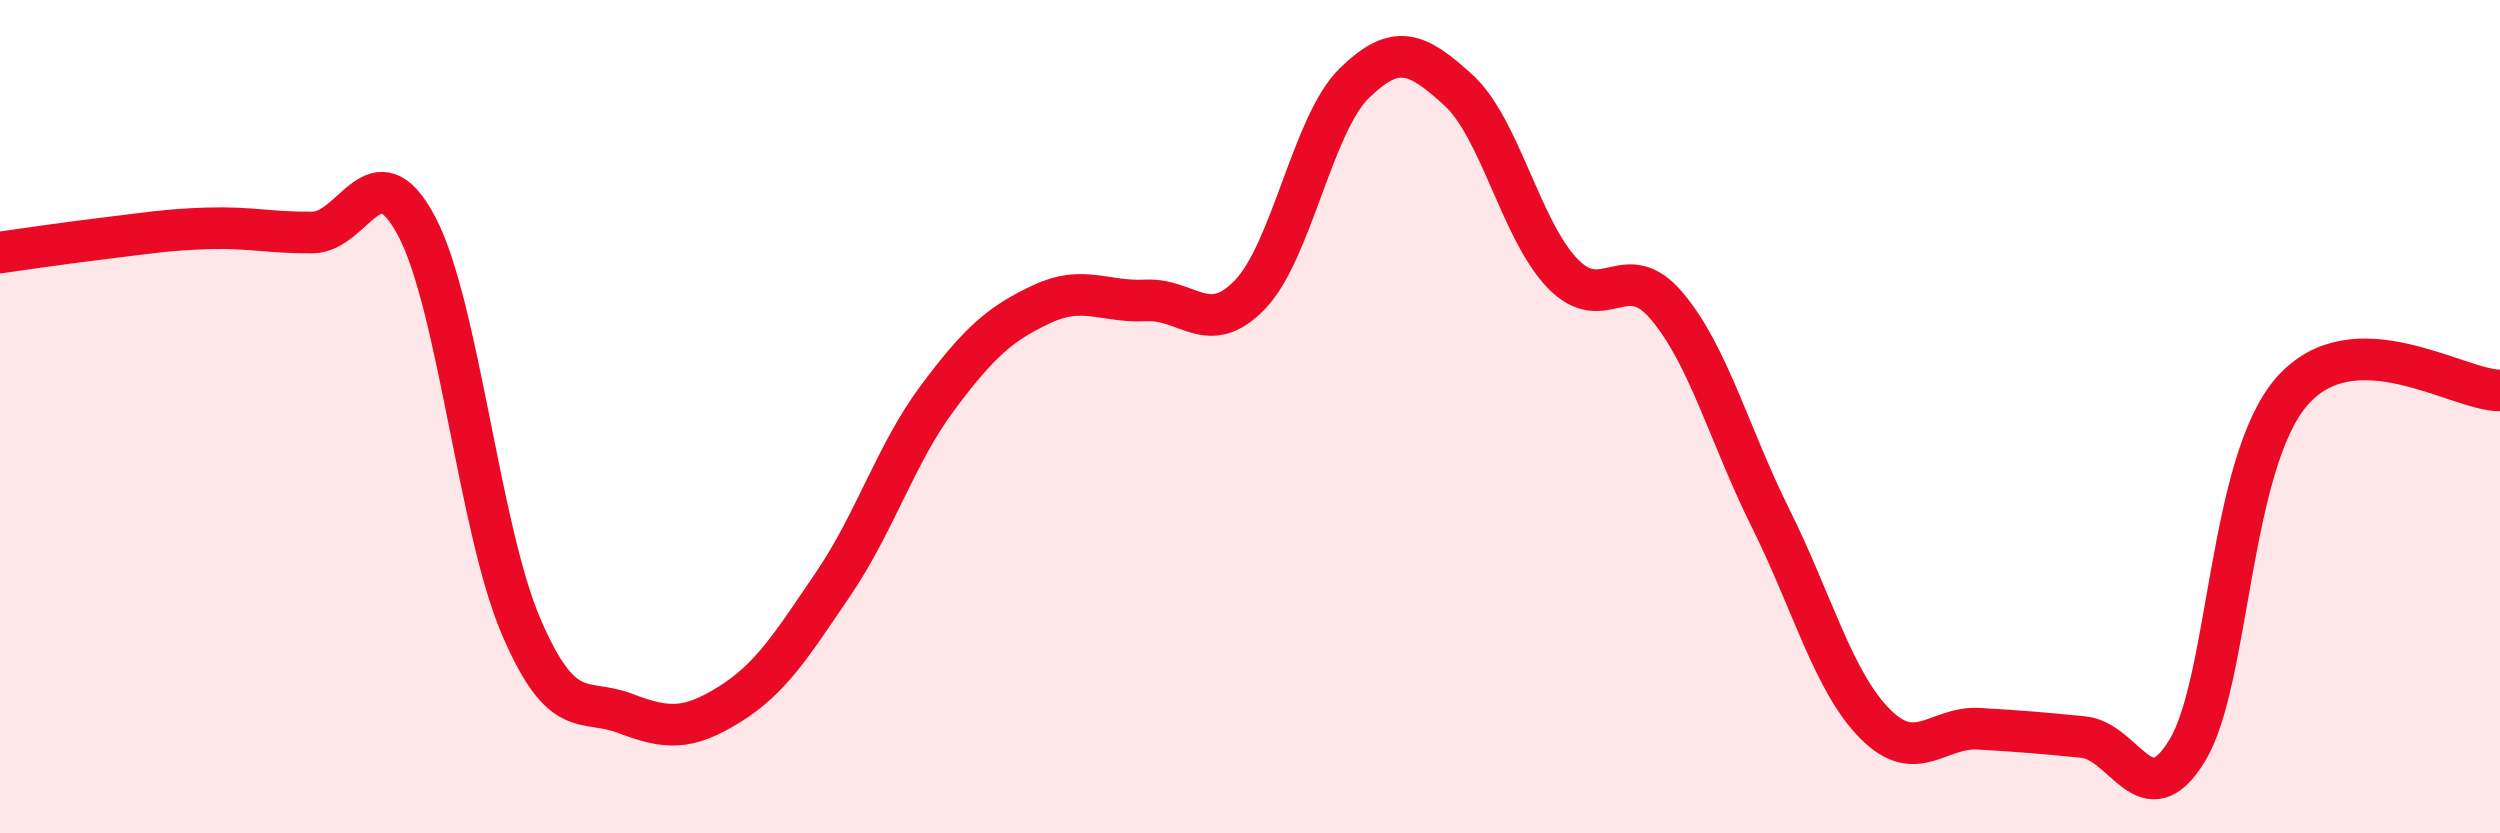 
    <svg width="60" height="20" viewBox="0 0 60 20" xmlns="http://www.w3.org/2000/svg">
      <path
        d="M 0,6.06 C 0.5,5.99 1.5,5.84 2.5,5.72 C 3.5,5.6 4,5.51 5,5.48 C 6,5.45 6.5,5.59 7.5,5.58 C 8.5,5.57 9,3.54 10,5.43 C 11,7.32 11.5,12.68 12.5,15.02 C 13.5,17.36 14,16.74 15,17.12 C 16,17.5 16.5,17.53 17.5,16.91 C 18.5,16.29 19,15.48 20,14.01 C 21,12.54 21.5,10.89 22.5,9.55 C 23.5,8.21 24,7.77 25,7.3 C 26,6.83 26.5,7.26 27.5,7.21 C 28.5,7.16 29,8.11 30,7.07 C 31,6.03 31.5,2.98 32.5,2 C 33.5,1.02 34,1.25 35,2.16 C 36,3.07 36.5,5.52 37.5,6.56 C 38.5,7.6 39,6.16 40,7.34 C 41,8.52 41.5,10.44 42.5,12.45 C 43.5,14.46 44,16.36 45,17.37 C 46,18.38 46.5,17.43 47.5,17.49 C 48.5,17.55 49,17.59 50,17.69 C 51,17.79 51.5,19.66 52.5,18 C 53.5,16.34 53.5,11.13 55,9.4 C 56.5,7.67 59,9.38 60,9.37L60 20L0 20Z"
        fill="#EB0A25"
        opacity="0.1"
        stroke-linecap="round"
        stroke-linejoin="round"
      />
      <path
        d="M 0,6.06 C 0.5,5.99 1.5,5.84 2.5,5.72 C 3.5,5.6 4,5.51 5,5.48 C 6,5.45 6.5,5.59 7.5,5.58 C 8.5,5.57 9,3.54 10,5.43 C 11,7.32 11.5,12.68 12.5,15.02 C 13.5,17.36 14,16.74 15,17.12 C 16,17.5 16.5,17.53 17.5,16.91 C 18.5,16.29 19,15.48 20,14.01 C 21,12.54 21.5,10.89 22.5,9.55 C 23.5,8.21 24,7.77 25,7.3 C 26,6.83 26.5,7.26 27.5,7.21 C 28.5,7.16 29,8.11 30,7.07 C 31,6.03 31.5,2.98 32.5,2 C 33.5,1.02 34,1.25 35,2.16 C 36,3.07 36.5,5.52 37.5,6.56 C 38.5,7.6 39,6.16 40,7.34 C 41,8.52 41.5,10.44 42.5,12.45 C 43.5,14.46 44,16.36 45,17.37 C 46,18.38 46.5,17.43 47.5,17.49 C 48.5,17.55 49,17.59 50,17.69 C 51,17.79 51.5,19.66 52.5,18 C 53.5,16.34 53.5,11.13 55,9.4 C 56.5,7.67 59,9.38 60,9.37"
        stroke="#EB0A25"
        stroke-width="1"
        fill="none"
        stroke-linecap="round"
        stroke-linejoin="round"
      />
    </svg>
  